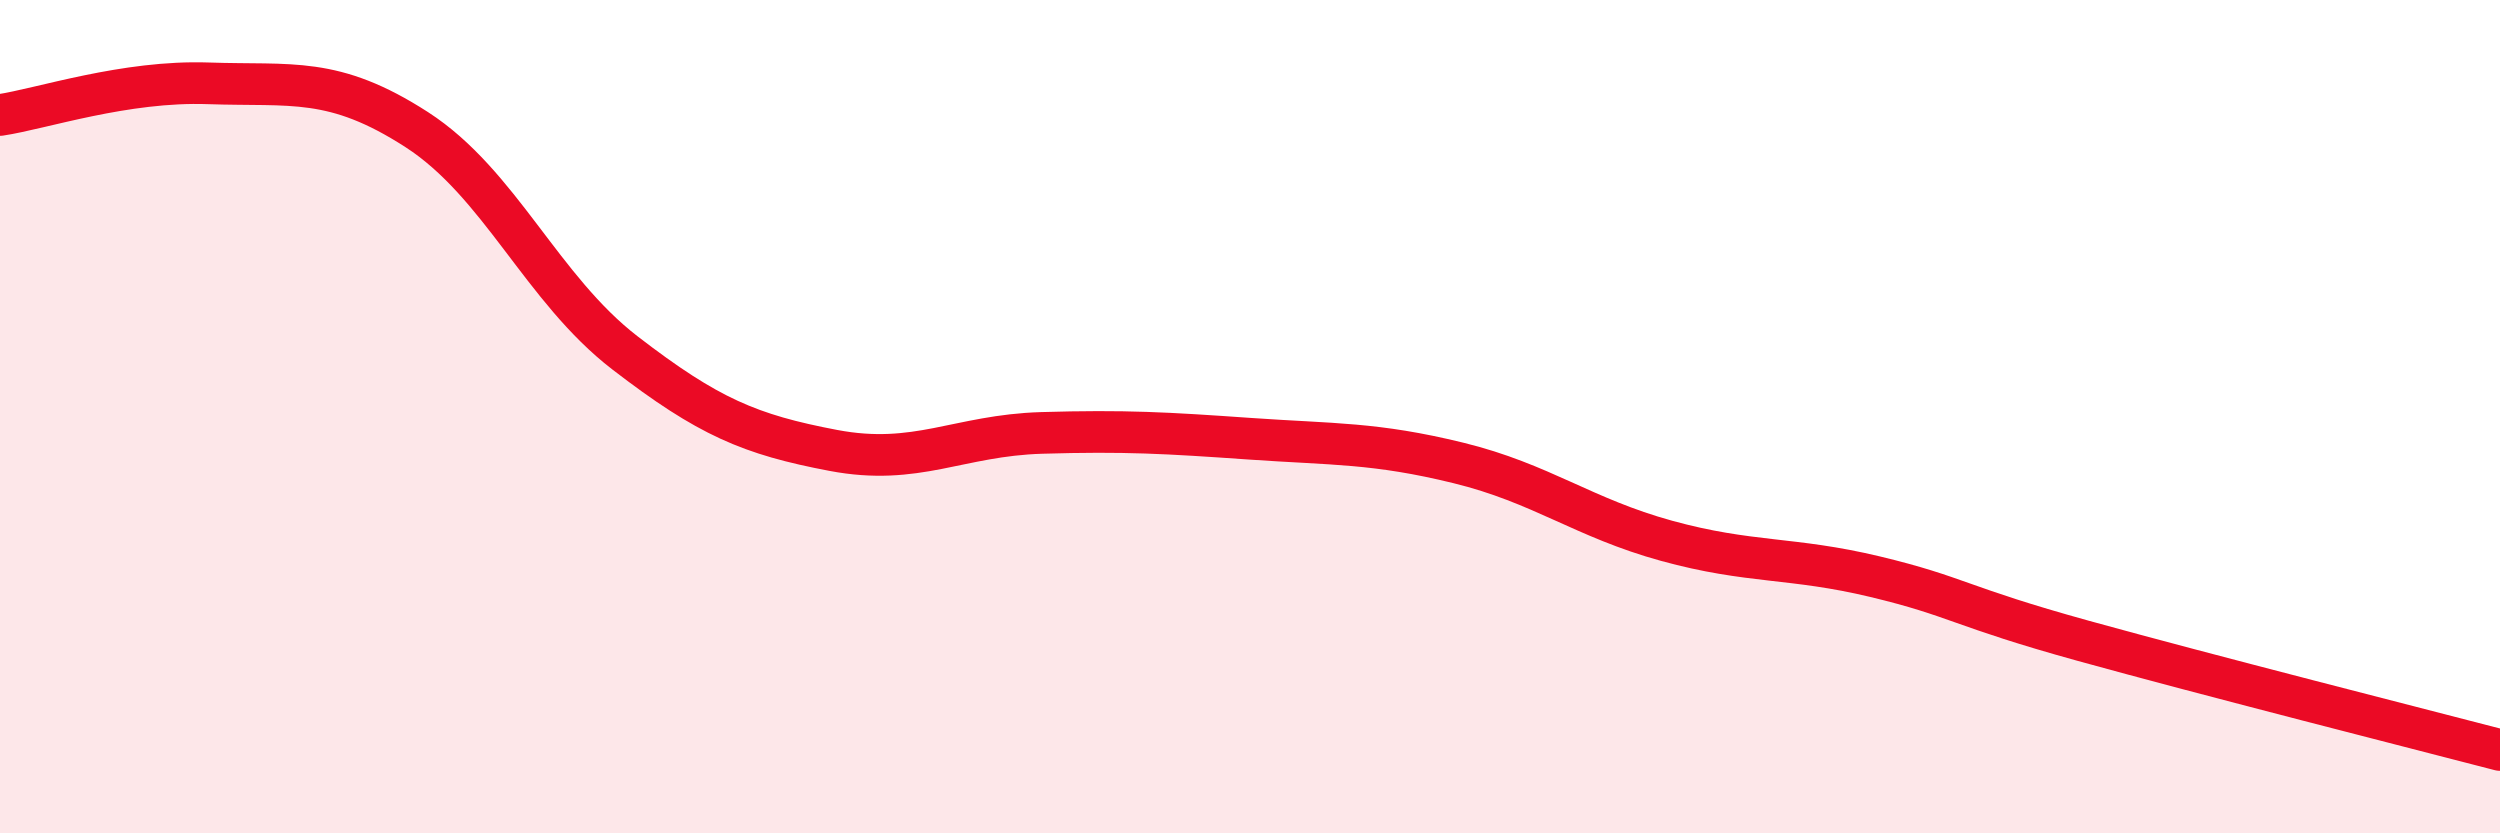 
    <svg width="60" height="20" viewBox="0 0 60 20" xmlns="http://www.w3.org/2000/svg">
      <path
        d="M 0,2.76 C 1,2.61 3,1.93 5,2 C 7,2.07 8,1.82 10,3.11 C 12,4.4 13,6.93 15,8.47 C 17,10.01 18,10.43 20,10.81 C 22,11.19 23,10.45 25,10.39 C 27,10.33 28,10.39 30,10.53 C 32,10.67 33,10.62 35,11.11 C 37,11.6 38,12.43 40,12.98 C 42,13.53 43,13.36 45,13.84 C 47,14.32 47,14.55 50,15.38 C 53,16.21 58,17.48 60,18L60 20L0 20Z"
        fill="#EB0A25"
        opacity="0.1"
        stroke-linecap="round"
        stroke-linejoin="round"
      />
      <path
        d="M 0,2.76 C 1,2.61 3,1.93 5,2 C 7,2.07 8,1.82 10,3.11 C 12,4.4 13,6.93 15,8.47 C 17,10.01 18,10.43 20,10.81 C 22,11.19 23,10.45 25,10.39 C 27,10.33 28,10.39 30,10.53 C 32,10.67 33,10.62 35,11.11 C 37,11.6 38,12.43 40,12.98 C 42,13.53 43,13.36 45,13.84 C 47,14.32 47,14.55 50,15.38 C 53,16.21 58,17.48 60,18"
        stroke="#EB0A25"
        stroke-width="1"
        fill="none"
        stroke-linecap="round"
        stroke-linejoin="round"
      />
    </svg>
  